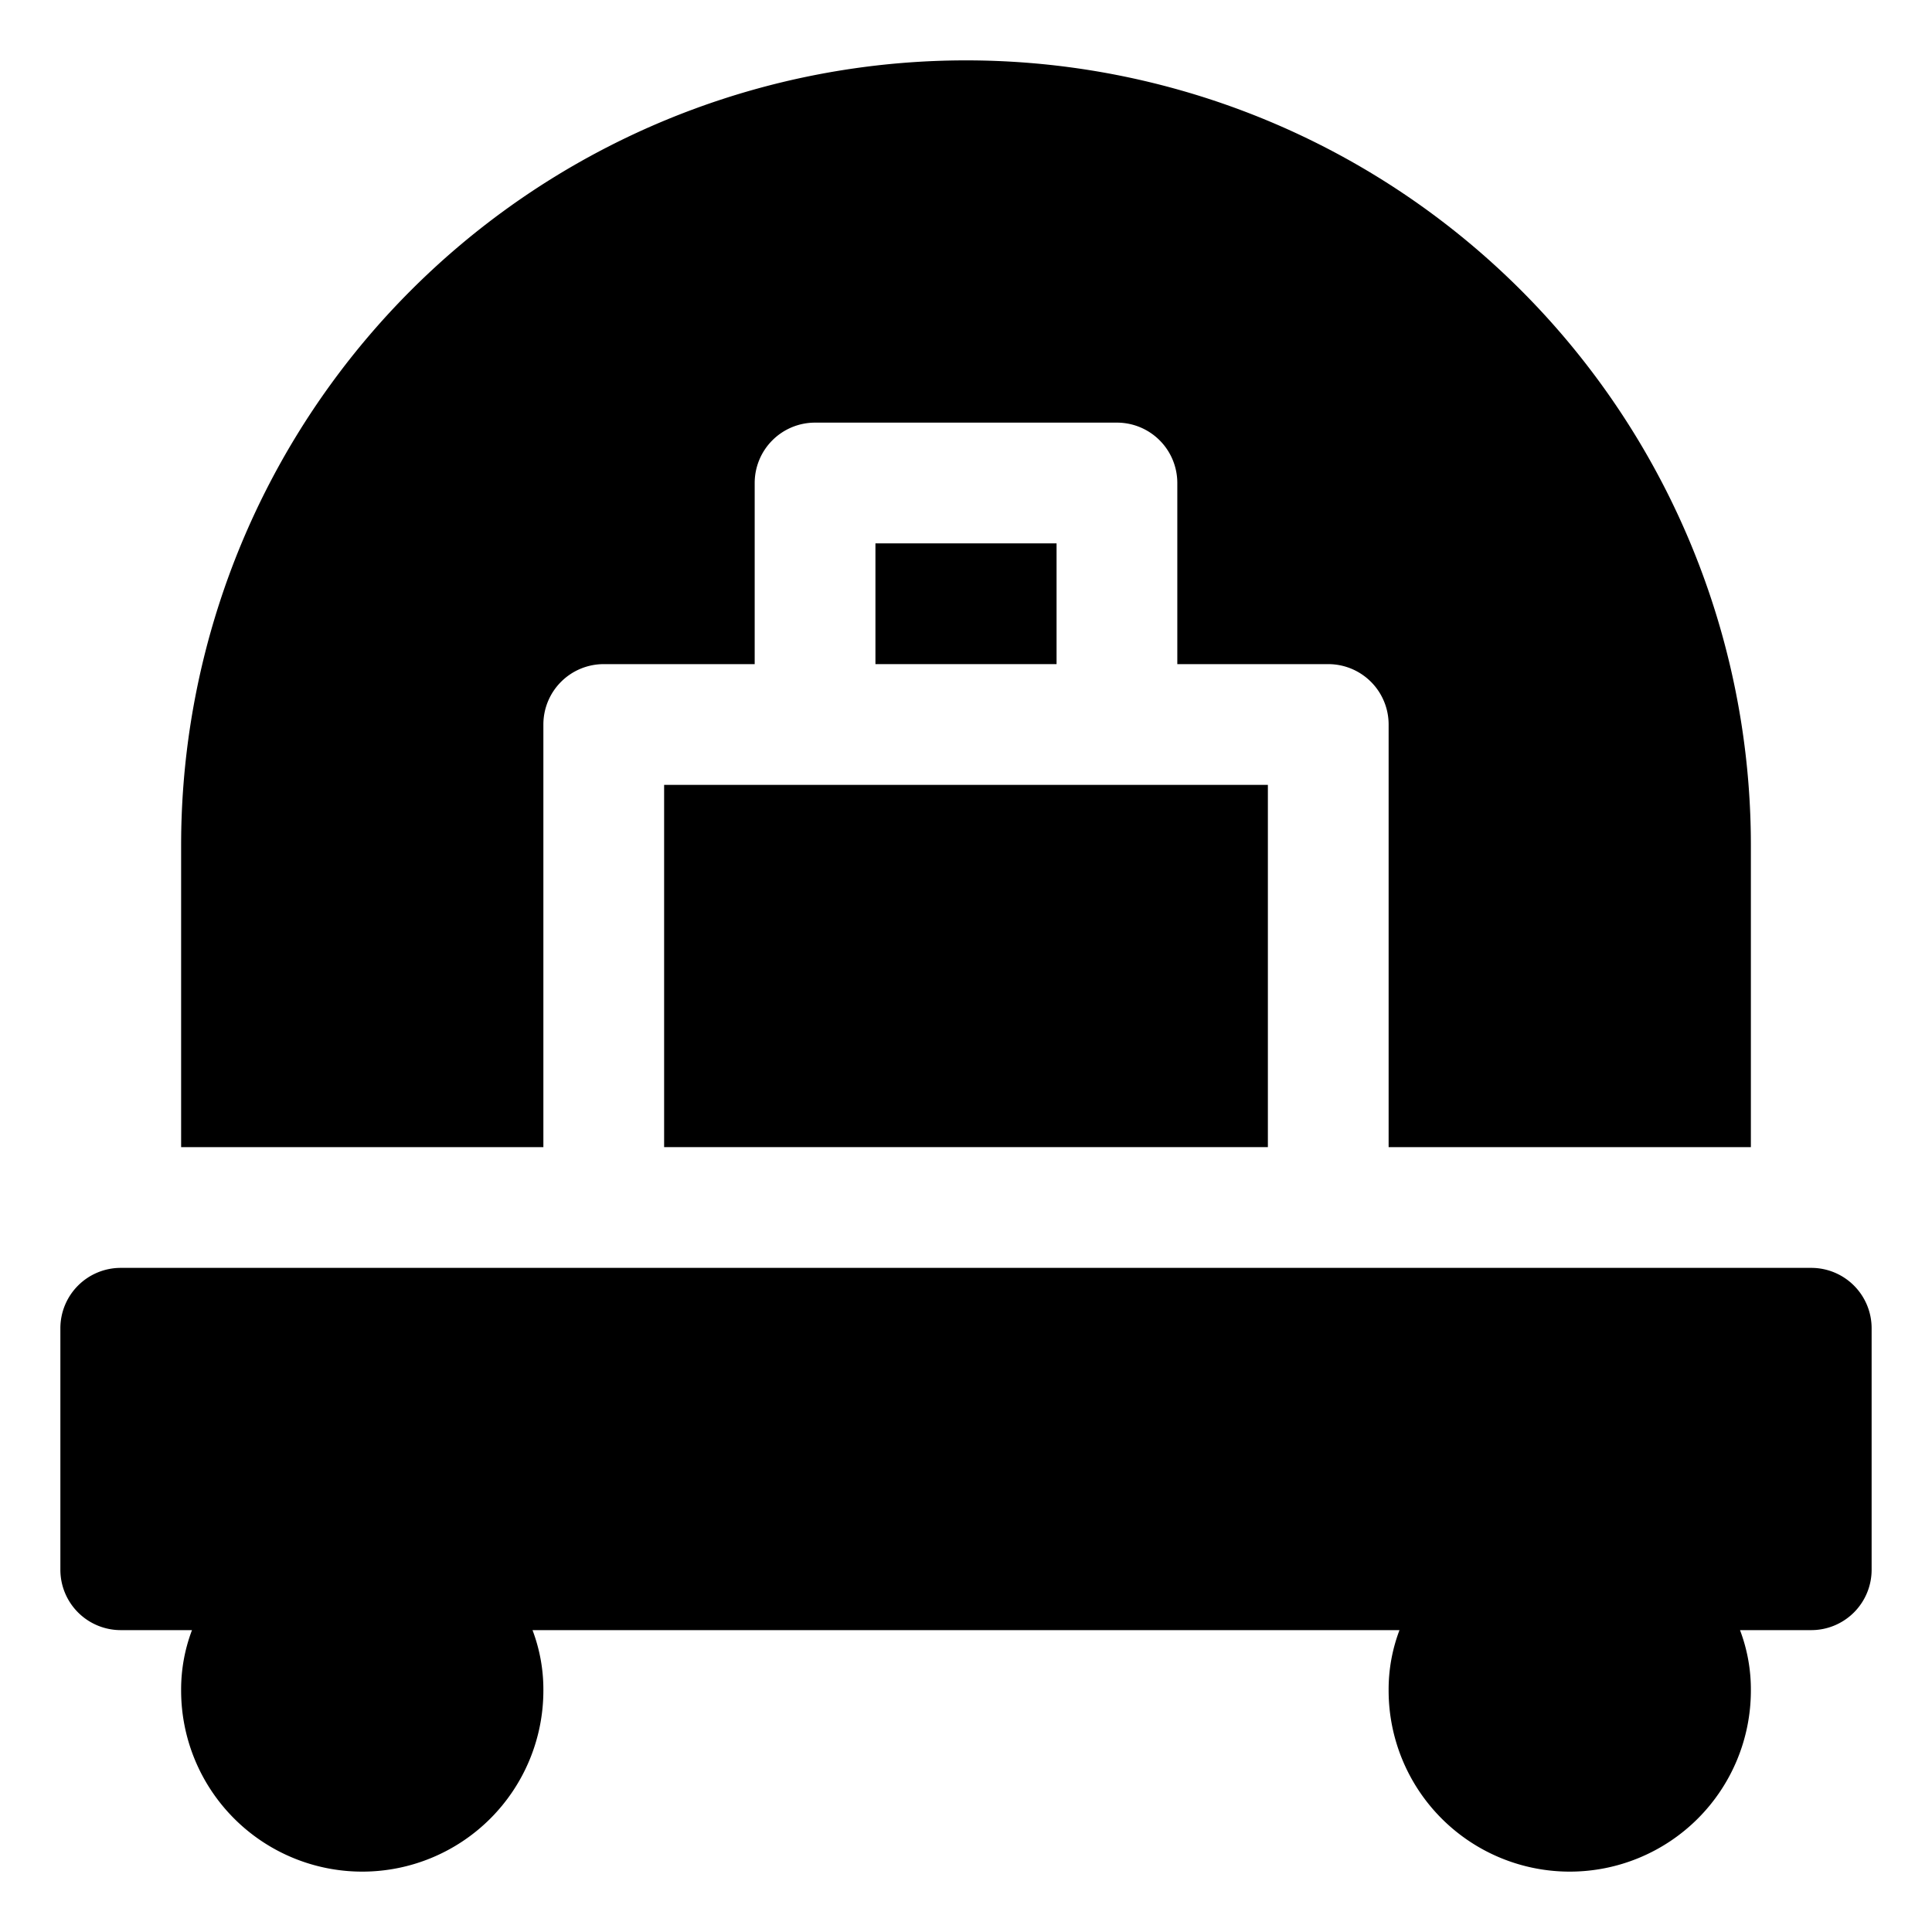 <?xml version="1.0" encoding="UTF-8" standalone="no"?><!-- icon666.com - MILLIONS OF FREE VECTOR ICONS --><svg width="1024" height="1024" id="object" viewBox="0 0 32 32" xmlns="http://www.w3.org/2000/svg"><path d="m30 21h-28a1 1 0 0 0 -1 1v4a1 1 0 0 0 1 1h1.18a2.77 2.77 0 0 0 -.18 1 3 3 0 0 0 6 0 2.77 2.77 0 0 0 -.18-1h14.36a2.77 2.77 0 0 0 -.18 1 3 3 0 0 0 6 0 2.77 2.77 0 0 0 -.18-1h1.18a1 1 0 0 0 1-1v-4a1 1 0 0 0 -1-1z"/><path d="m9 19v-7a1 1 0 0 1 1-1h2.5v-3a1 1 0 0 1 1-1h5a1 1 0 0 1 1 1v3h2.5a1 1 0 0 1 1 1v7h6v-5a13 13 0 0 0 -26 0v5z"/><path d="m11 13h10v6h-10z"/><path d="m14.5 9h3v2h-3z"/></svg>